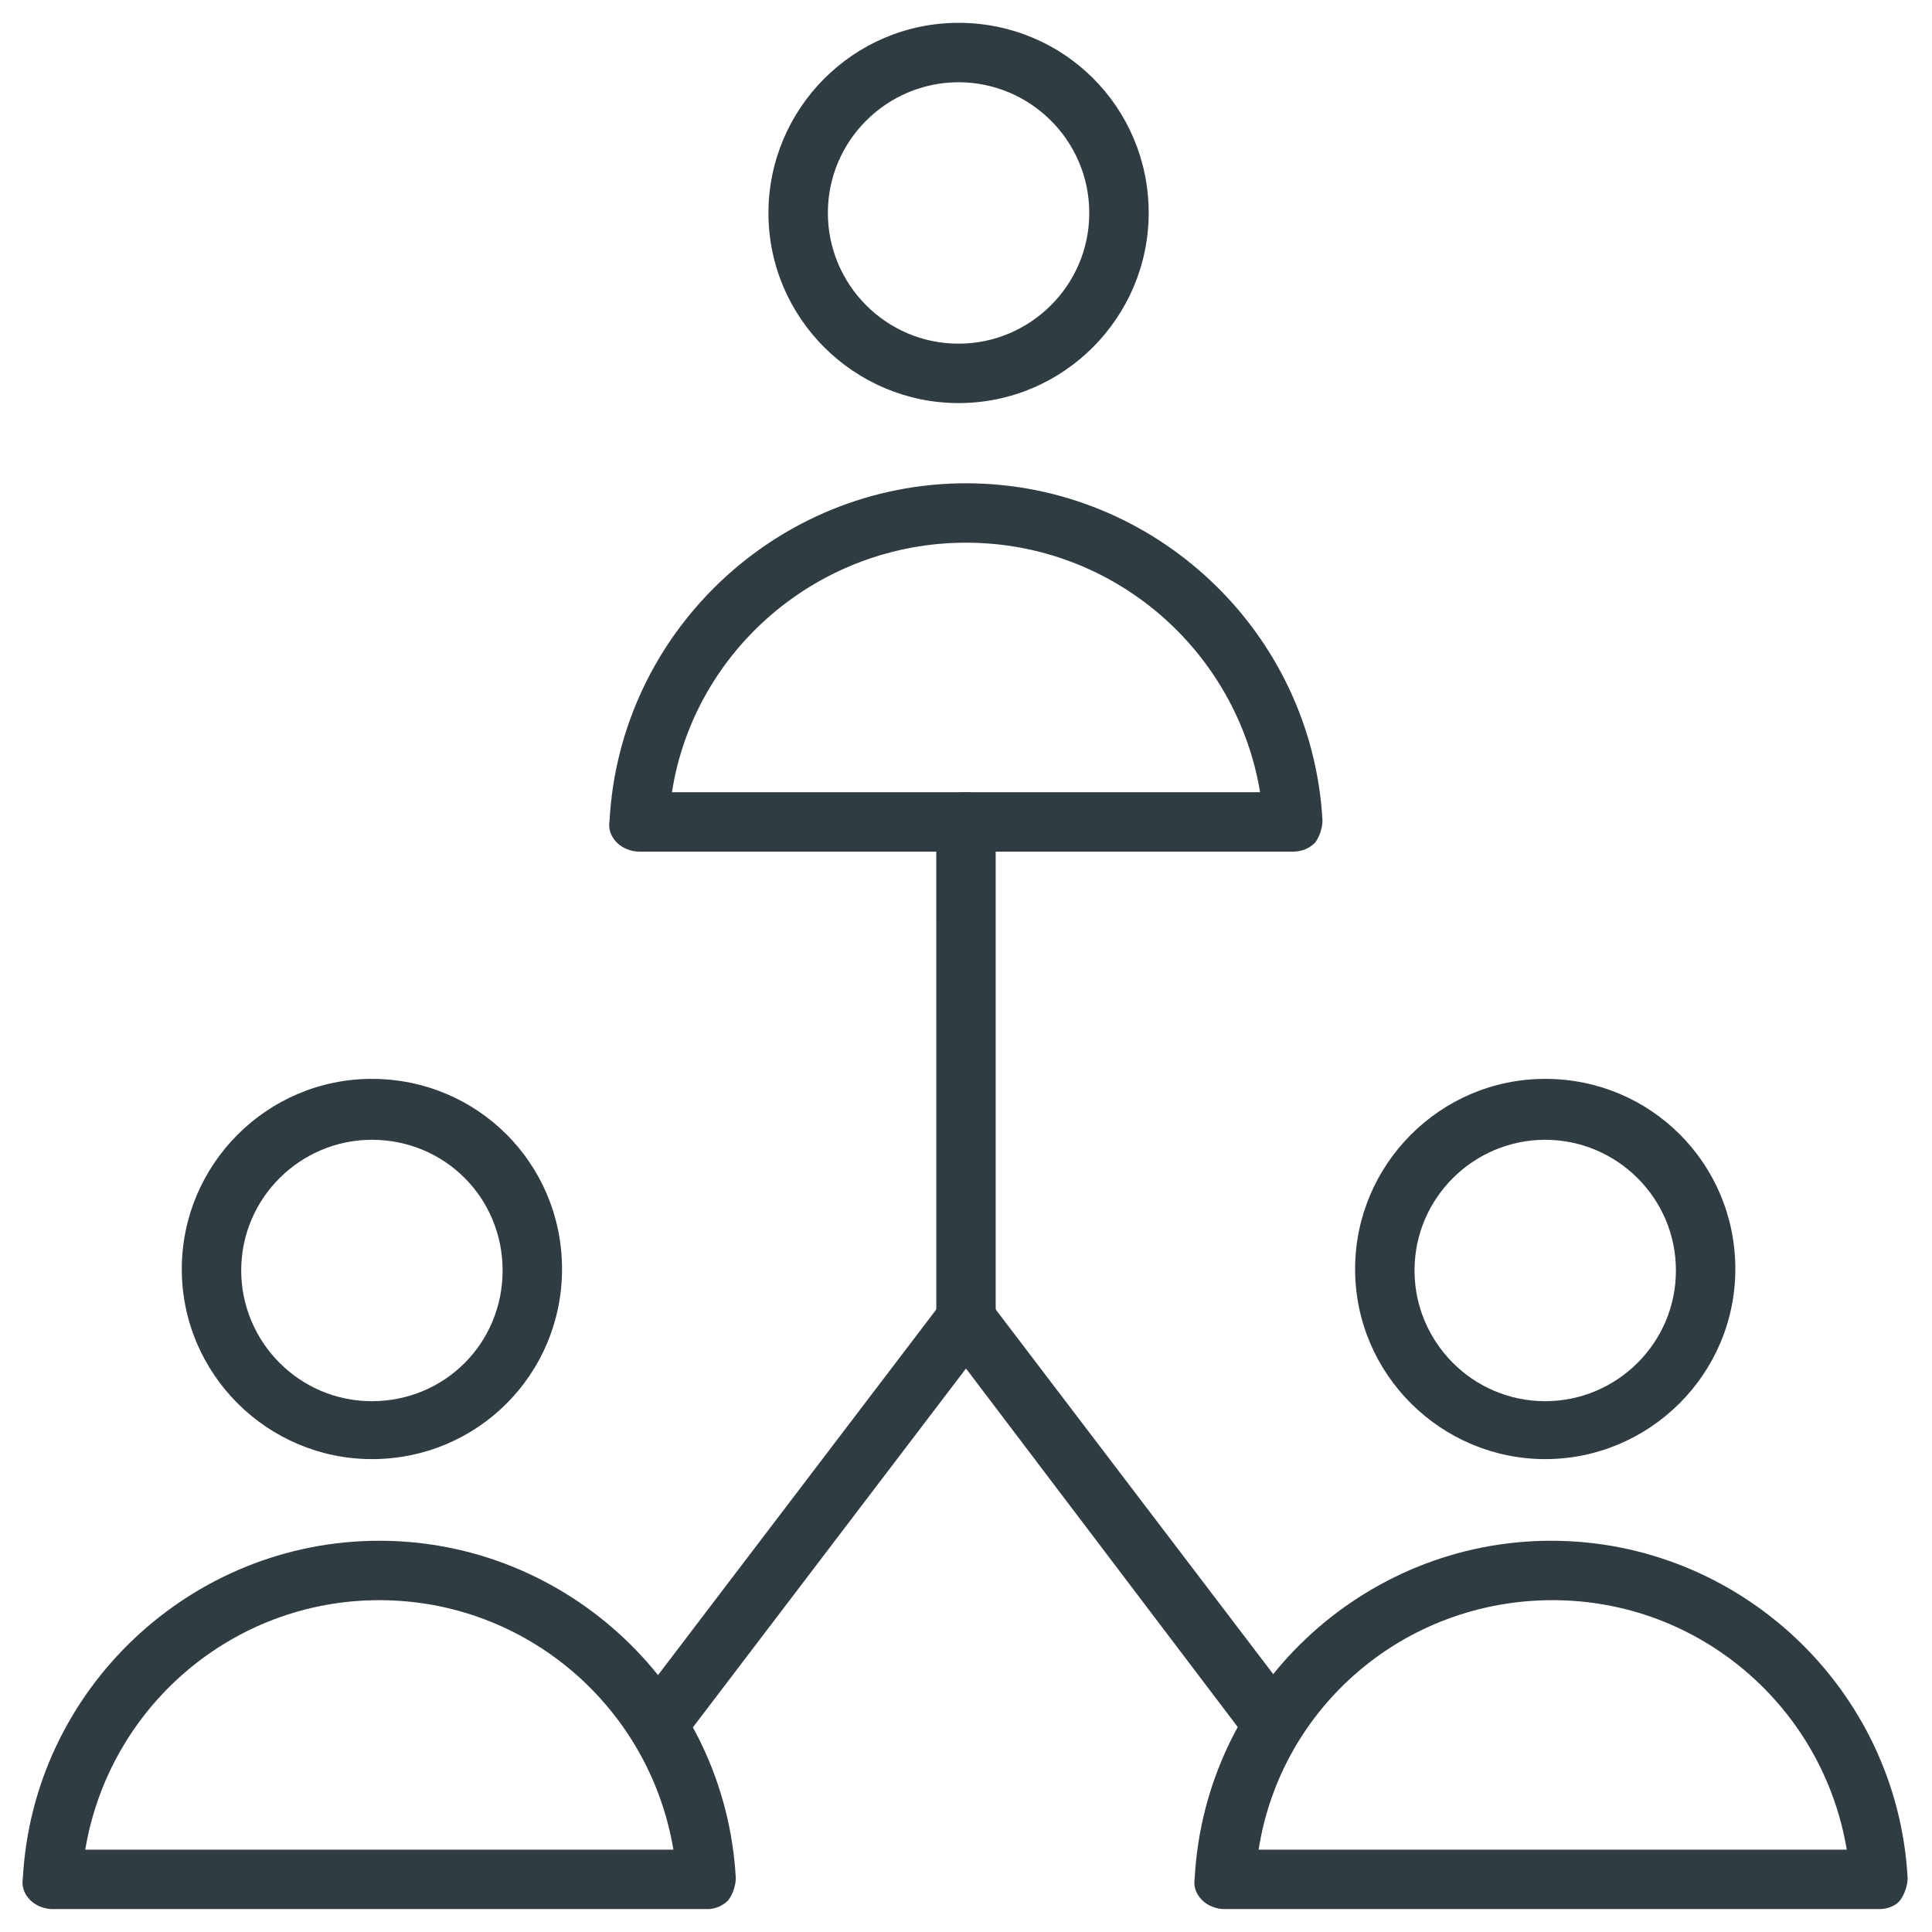 <?xml version="1.0" encoding="UTF-8"?>
<!-- Uploaded to: ICON Repo, www.svgrepo.com, Generator: ICON Repo Mixer Tools -->
<svg width="800px" height="800px" version="1.1" viewBox="144 144 512 512" xmlns="http://www.w3.org/2000/svg">
 <g fill="#2f3c42">
  <path d="m331.51 649.93h-173.58c-1.969 0-4.328-0.789-5.902-2.363-1.574-1.574-2.363-3.543-1.969-5.902 2.754-49.988 44.477-89.348 94.465-89.348 49.988 0 91.711 39.359 94.465 89.348 0 1.969-0.789 4.328-1.969 5.902-1.574 1.578-3.543 2.363-5.512 2.363zm-164.92-15.742h155.87c-6.297-37.785-38.965-66.125-77.934-66.125s-71.637 28.34-77.934 66.125z"/>
  <path d="m242.56 530.68c-27.551 0-50.383-22.434-50.383-50.383 0-27.551 22.434-50.383 50.383-50.383 27.945 0 50.383 22.434 50.383 50.383-0.004 27.945-22.438 50.383-50.383 50.383zm0-84.625c-18.895 0-34.637 15.352-34.637 34.637 0 18.895 15.352 34.637 34.637 34.637s34.637-15.352 34.637-34.637c0-19.289-15.352-34.637-34.637-34.637z"/>
  <path d="m642.06 649.93h-173.58c-1.969 0-4.328-0.789-5.902-2.363-1.574-1.574-2.363-3.543-1.969-5.902 2.754-49.988 44.477-89.348 94.465-89.348s91.711 39.359 94.465 89.348c0 1.969-0.789 4.328-1.969 5.902-1.18 1.578-3.543 2.363-5.512 2.363zm-164.52-15.742h155.87c-6.297-37.785-38.965-66.125-77.934-66.125-39.363 0-72.031 28.34-77.934 66.125z"/>
  <path d="m553.5 530.68c-27.551 0-50.383-22.434-50.383-50.383 0-27.551 22.434-50.383 50.383-50.383 27.945 0 50.383 22.434 50.383 50.383-0.004 27.945-22.832 50.383-50.383 50.383zm0-84.625c-18.895 0-34.637 15.352-34.637 34.637 0 18.895 15.352 34.637 34.637 34.637 18.895 0 34.637-15.352 34.637-34.637 0-19.289-15.746-34.637-34.637-34.637z"/>
  <path d="m486.59 369.69h-173.18c-1.969 0-4.328-0.789-5.902-2.363-1.574-1.574-2.363-3.543-1.969-5.902 2.754-49.988 44.477-89.348 94.465-89.348s91.711 39.359 94.465 89.348c0 1.969-0.789 4.328-1.969 5.902-1.574 1.574-3.543 2.363-5.906 2.363zm-164.52-15.746h155.87c-6.297-37.785-38.965-66.125-77.934-66.125s-72.031 28.34-77.934 66.125z"/>
  <path d="m398.03 250.82c-27.551 0-50.383-22.434-50.383-50.383 0-27.551 22.434-50.383 50.383-50.383 27.945 0 50.383 22.434 50.383 50.383-0.004 27.555-22.438 50.383-50.383 50.383zm0-85.02c-18.895 0-34.637 15.352-34.637 34.637 0 18.895 15.352 34.637 34.637 34.637 18.895 0 34.637-15.352 34.637-34.637s-15.746-34.637-34.637-34.637z"/>
  <path d="m400 501.55c-4.328 0-7.871-3.543-7.871-7.871l-0.004-131.86c0-4.328 3.543-7.871 7.871-7.871s7.871 3.543 7.871 7.871v131.86c0.004 4.723-3.539 7.871-7.867 7.871z"/>
  <path d="m481.47 609c-2.363 0-4.723-1.18-6.297-3.148l-75.176-99.188-75.18 98.793c-2.754 3.543-7.477 4.328-11.02 1.574s-3.938-7.477-1.574-11.02l81.477-107.06c3.148-3.938 9.445-3.938 12.594 0l81.477 107.06c2.754 3.543 1.969 8.266-1.574 11.02-1.184 1.574-2.758 1.969-4.727 1.969z"/>
 </g>
</svg>